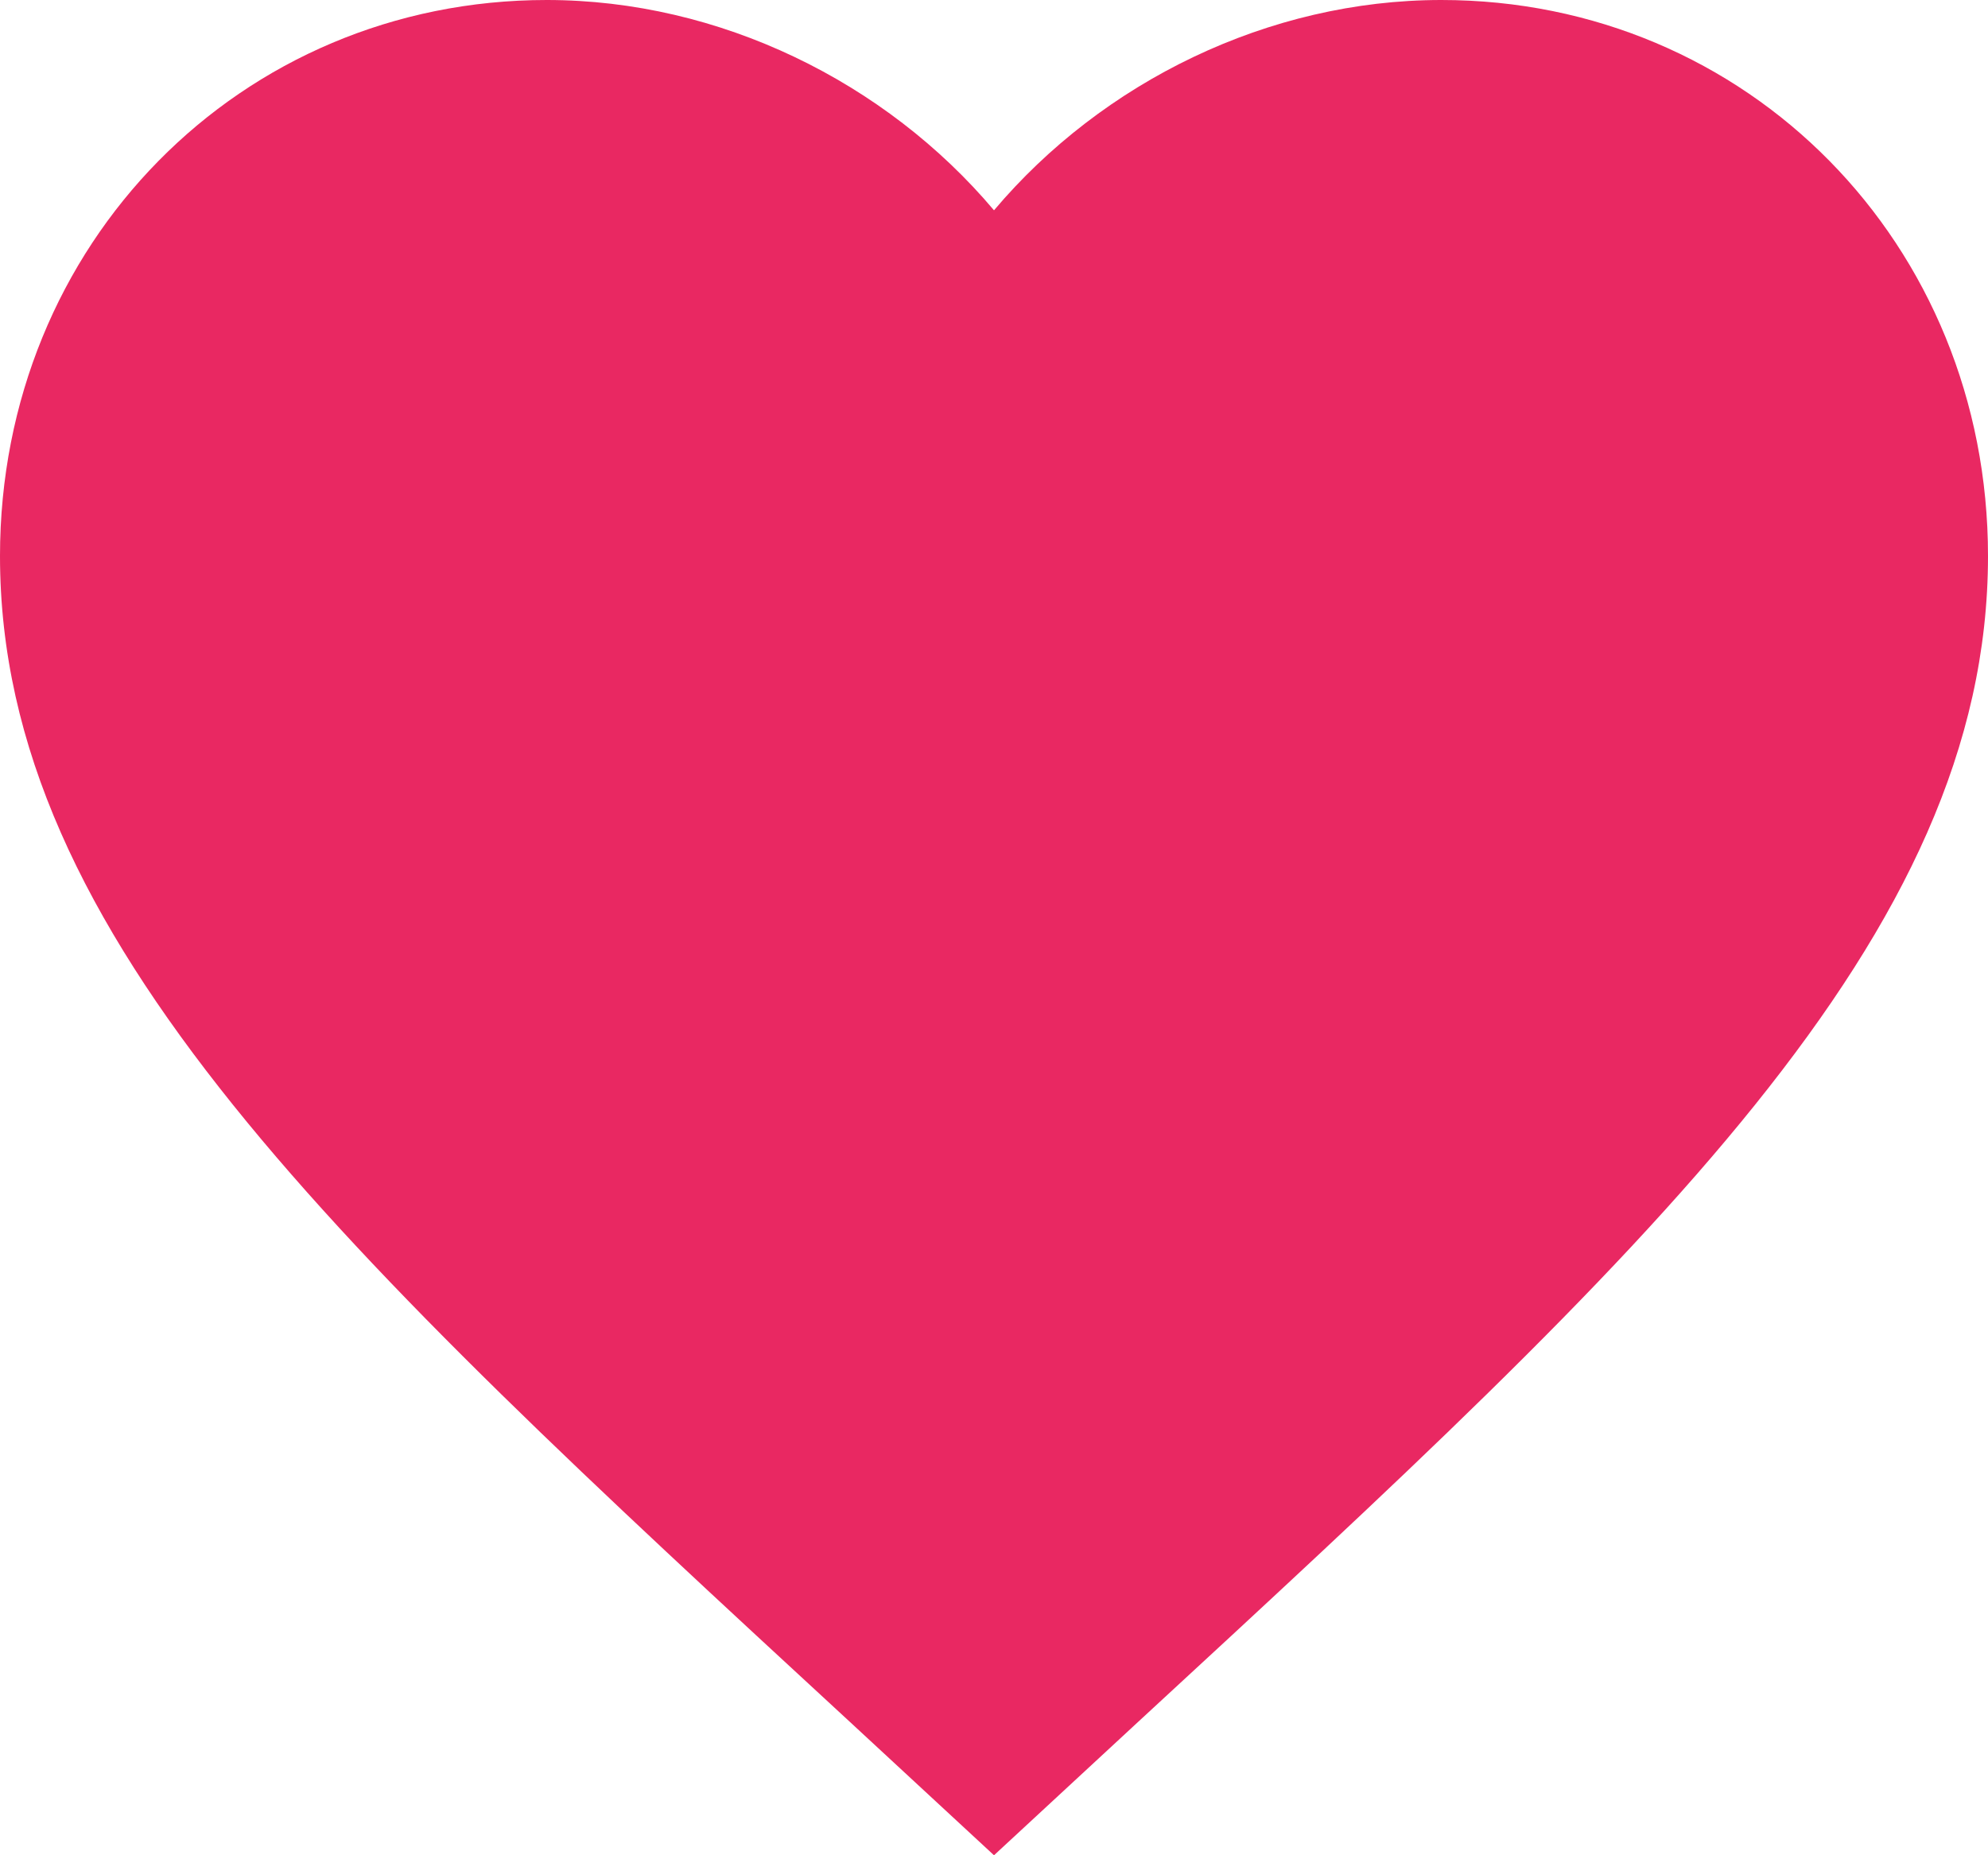 <svg width="15" height="14" viewBox="0 0 15 14" fill="none" xmlns="http://www.w3.org/2000/svg">
<path d="M7.5 14L6.412 12.993C2.55 9.43 0 7.072 0 4.196C0 1.839 1.815 0 4.125 0C5.43 0 6.683 0.618 7.5 1.587C8.318 0.618 9.57 0 10.875 0C13.185 0 15 1.839 15 4.196C15 7.072 12.45 9.43 8.588 12.993L7.5 14Z" fill="#E92862"/>
</svg>
